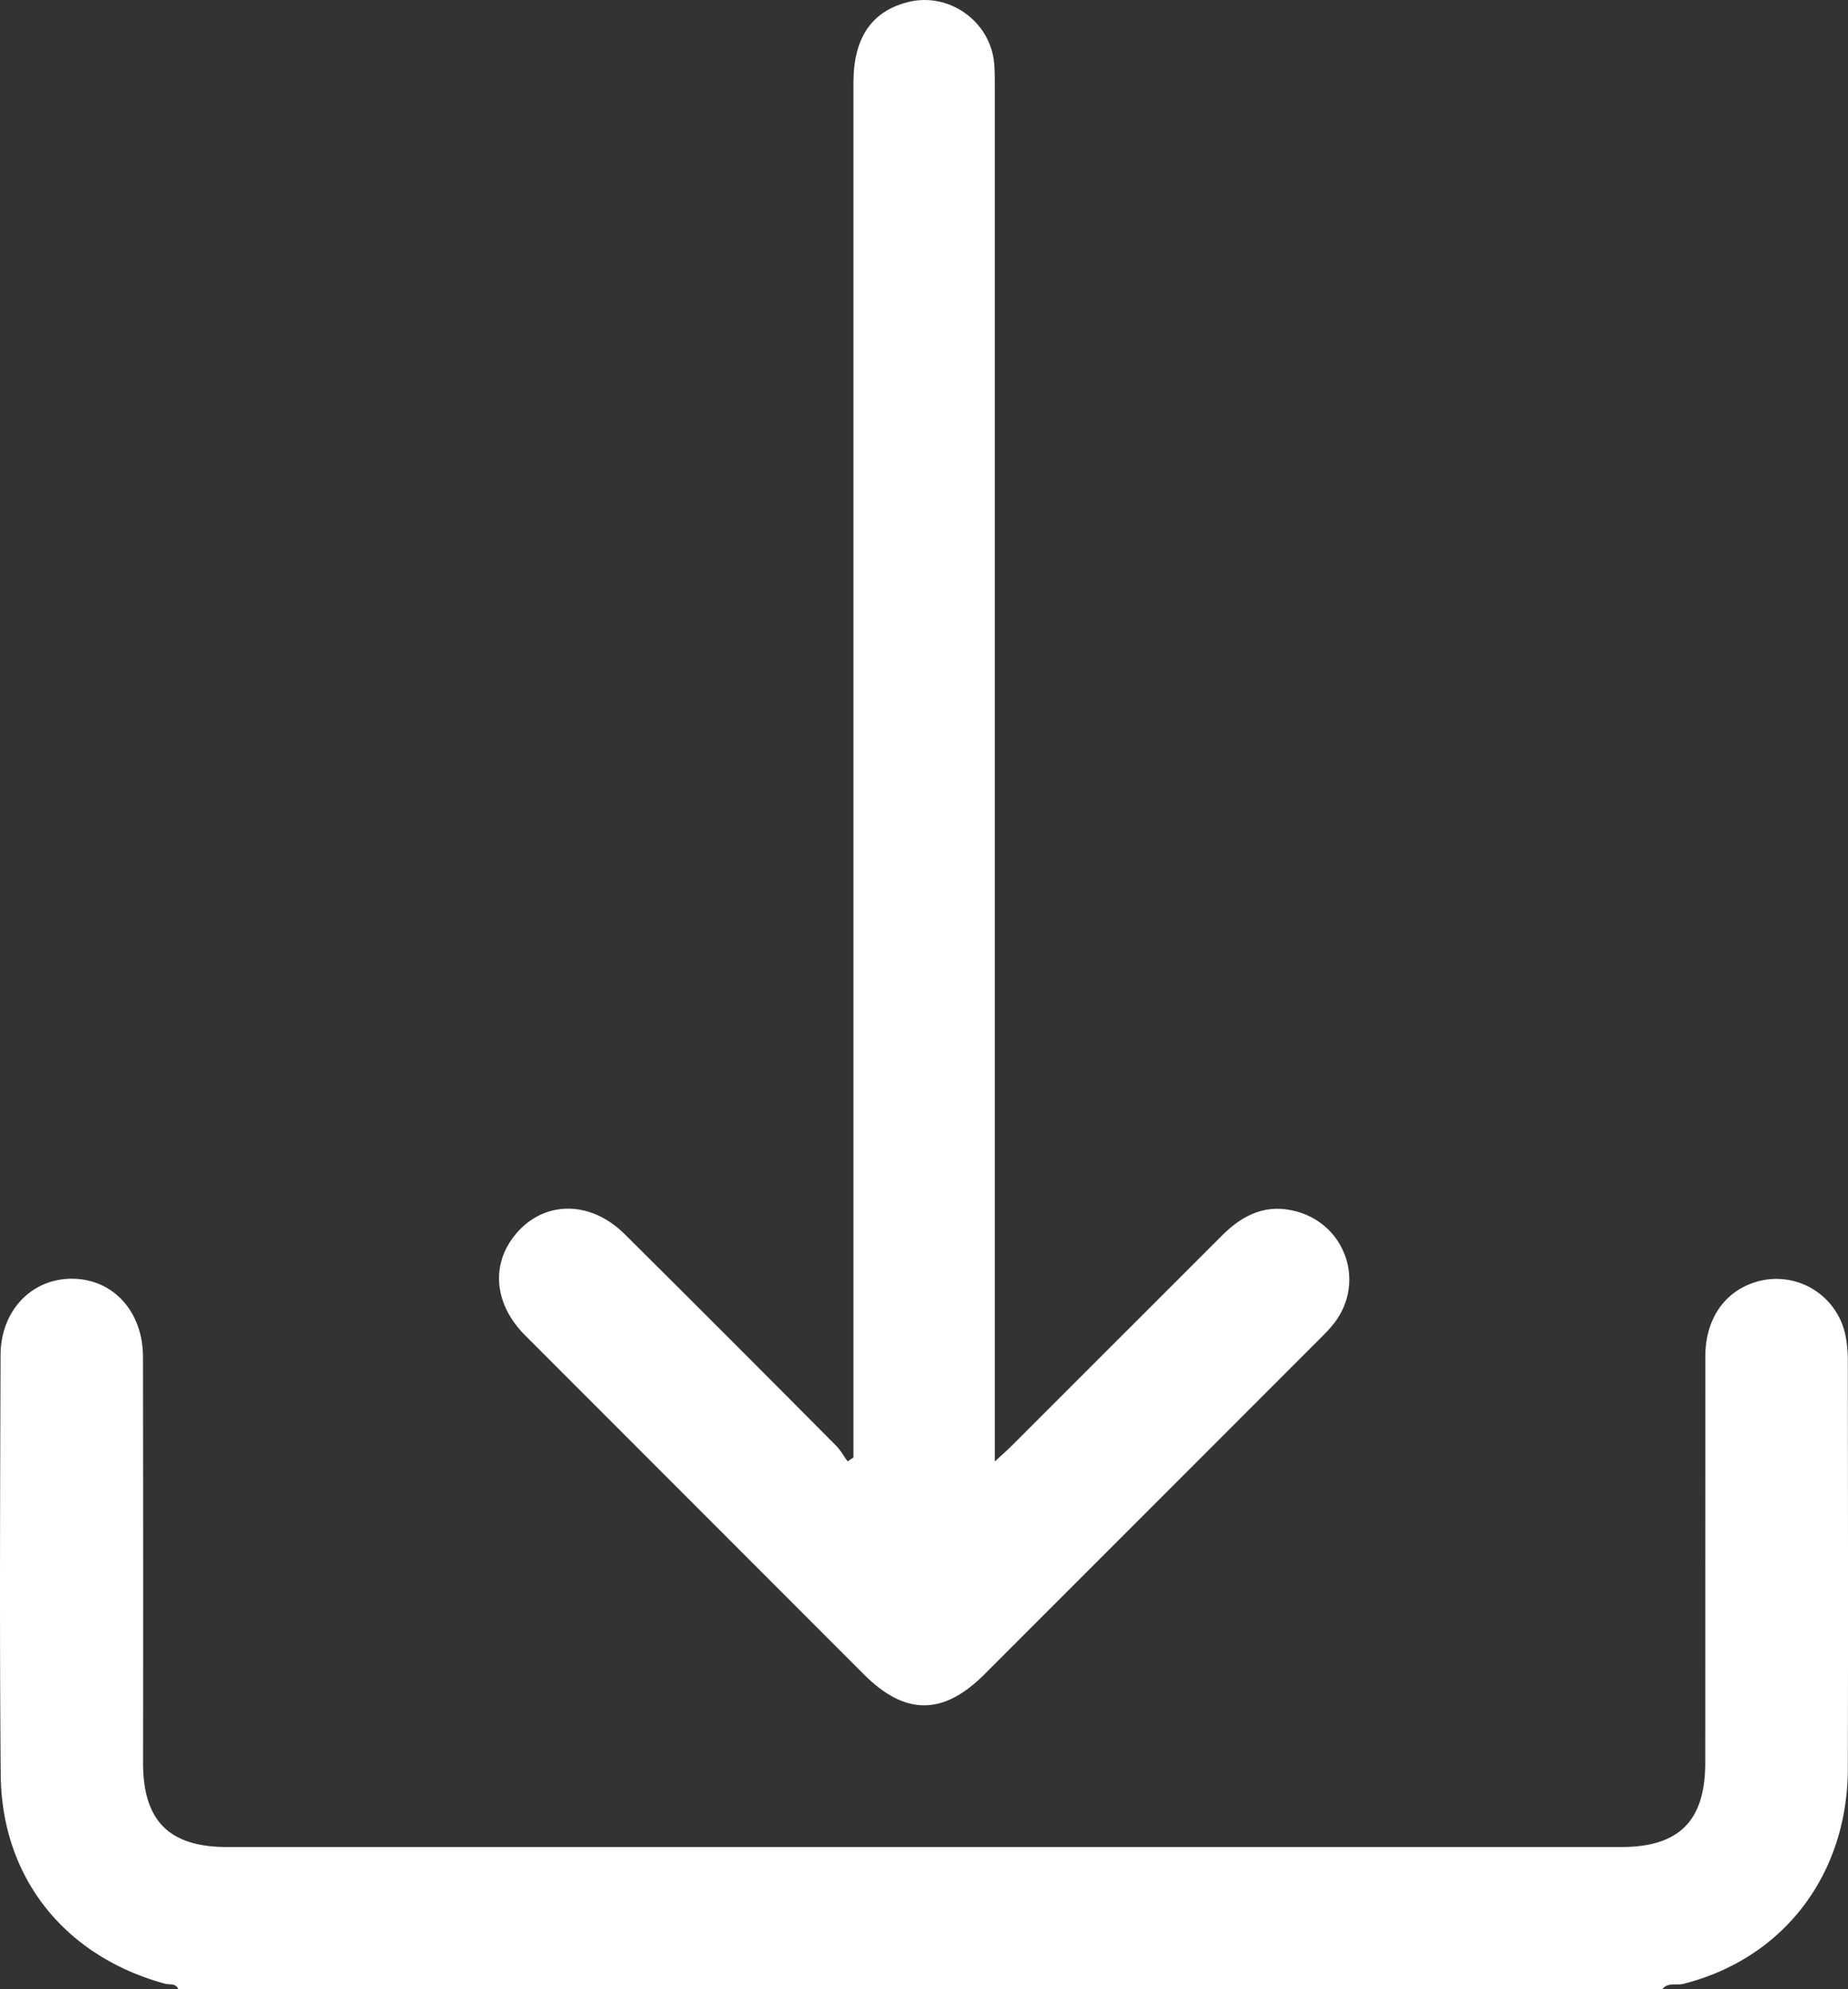 <svg id="Calque_1" data-name="Calque 1" xmlns="http://www.w3.org/2000/svg" viewBox="0 0 2573.81 2769.87">
  <rect x="0" y="0" width="2573.81" height="2769.87" fill="#333333" stroke="none"/>
  <title>picto_telechargement_blanc</title>
  <g>
    <path d="M378.8,2802.26c-3.33-9.08-12.31-6.1-18.49-7.79-139.55-38.06-227.63-147.37-228.89-291-1.71-194.73-.84-389.49-.22-584.23.2-61.81,42.93-106.28,99-106.39,57.21-.12,99.25,45.23,99.35,108.67q.43,282.66.12,565.31c0,80.77,36.25,117.29,116.82,117.3q971,.09,1942,0c80.64,0,116.9-36.5,116.91-117.2q.07-282.66.11-565.31c.05-50.17,24-87.32,64.8-102.41a98.19,98.19,0,0,1,130.5,73.14,179.5,179.5,0,0,1,3.17,34.88c.19,189.34.53,378.68,0,568-.4,148.21-90.37,264.53-229.08,299.4-9.76,2.45-21.79-2.66-29.46,7.67Z" transform="translate(-130.42 -32.39)" style="fill: #fff"/>
    <path d="M1319.07,2061.75v-29.06q0-942.46,0-1884.93c0-62.51,25.05-99.47,75.66-112.42,56.92-14.57,115.15,26.52,120.28,85.2,1.1,12.54.9,25.22.9,37.83q.06,937.05,0,1874.11v34.8c10.15-9.35,17.2-15.41,23.76-22q146.4-146.18,292.62-292.51c29.26-29.32,62.33-45.27,104.63-33.4,67.37,18.9,94.63,97.28,53,153.59-6.38,8.64-14.16,16.32-21.79,24q-233.2,233.37-466.54,466.62c-57.58,57.57-110.49,57.67-167.88.28q-236.16-236.14-472.19-472.44c-41.52-41.6-47.54-95.05-16.28-136.36,38.68-51.12,105.74-53.44,155.24-4.26q147.72,146.76,294.43,294.54c6.3,6.32,10.7,14.53,16,21.87Z" transform="translate(-130.42 -32.39)" style="fill: #fff"/>
  </g>
</svg>
